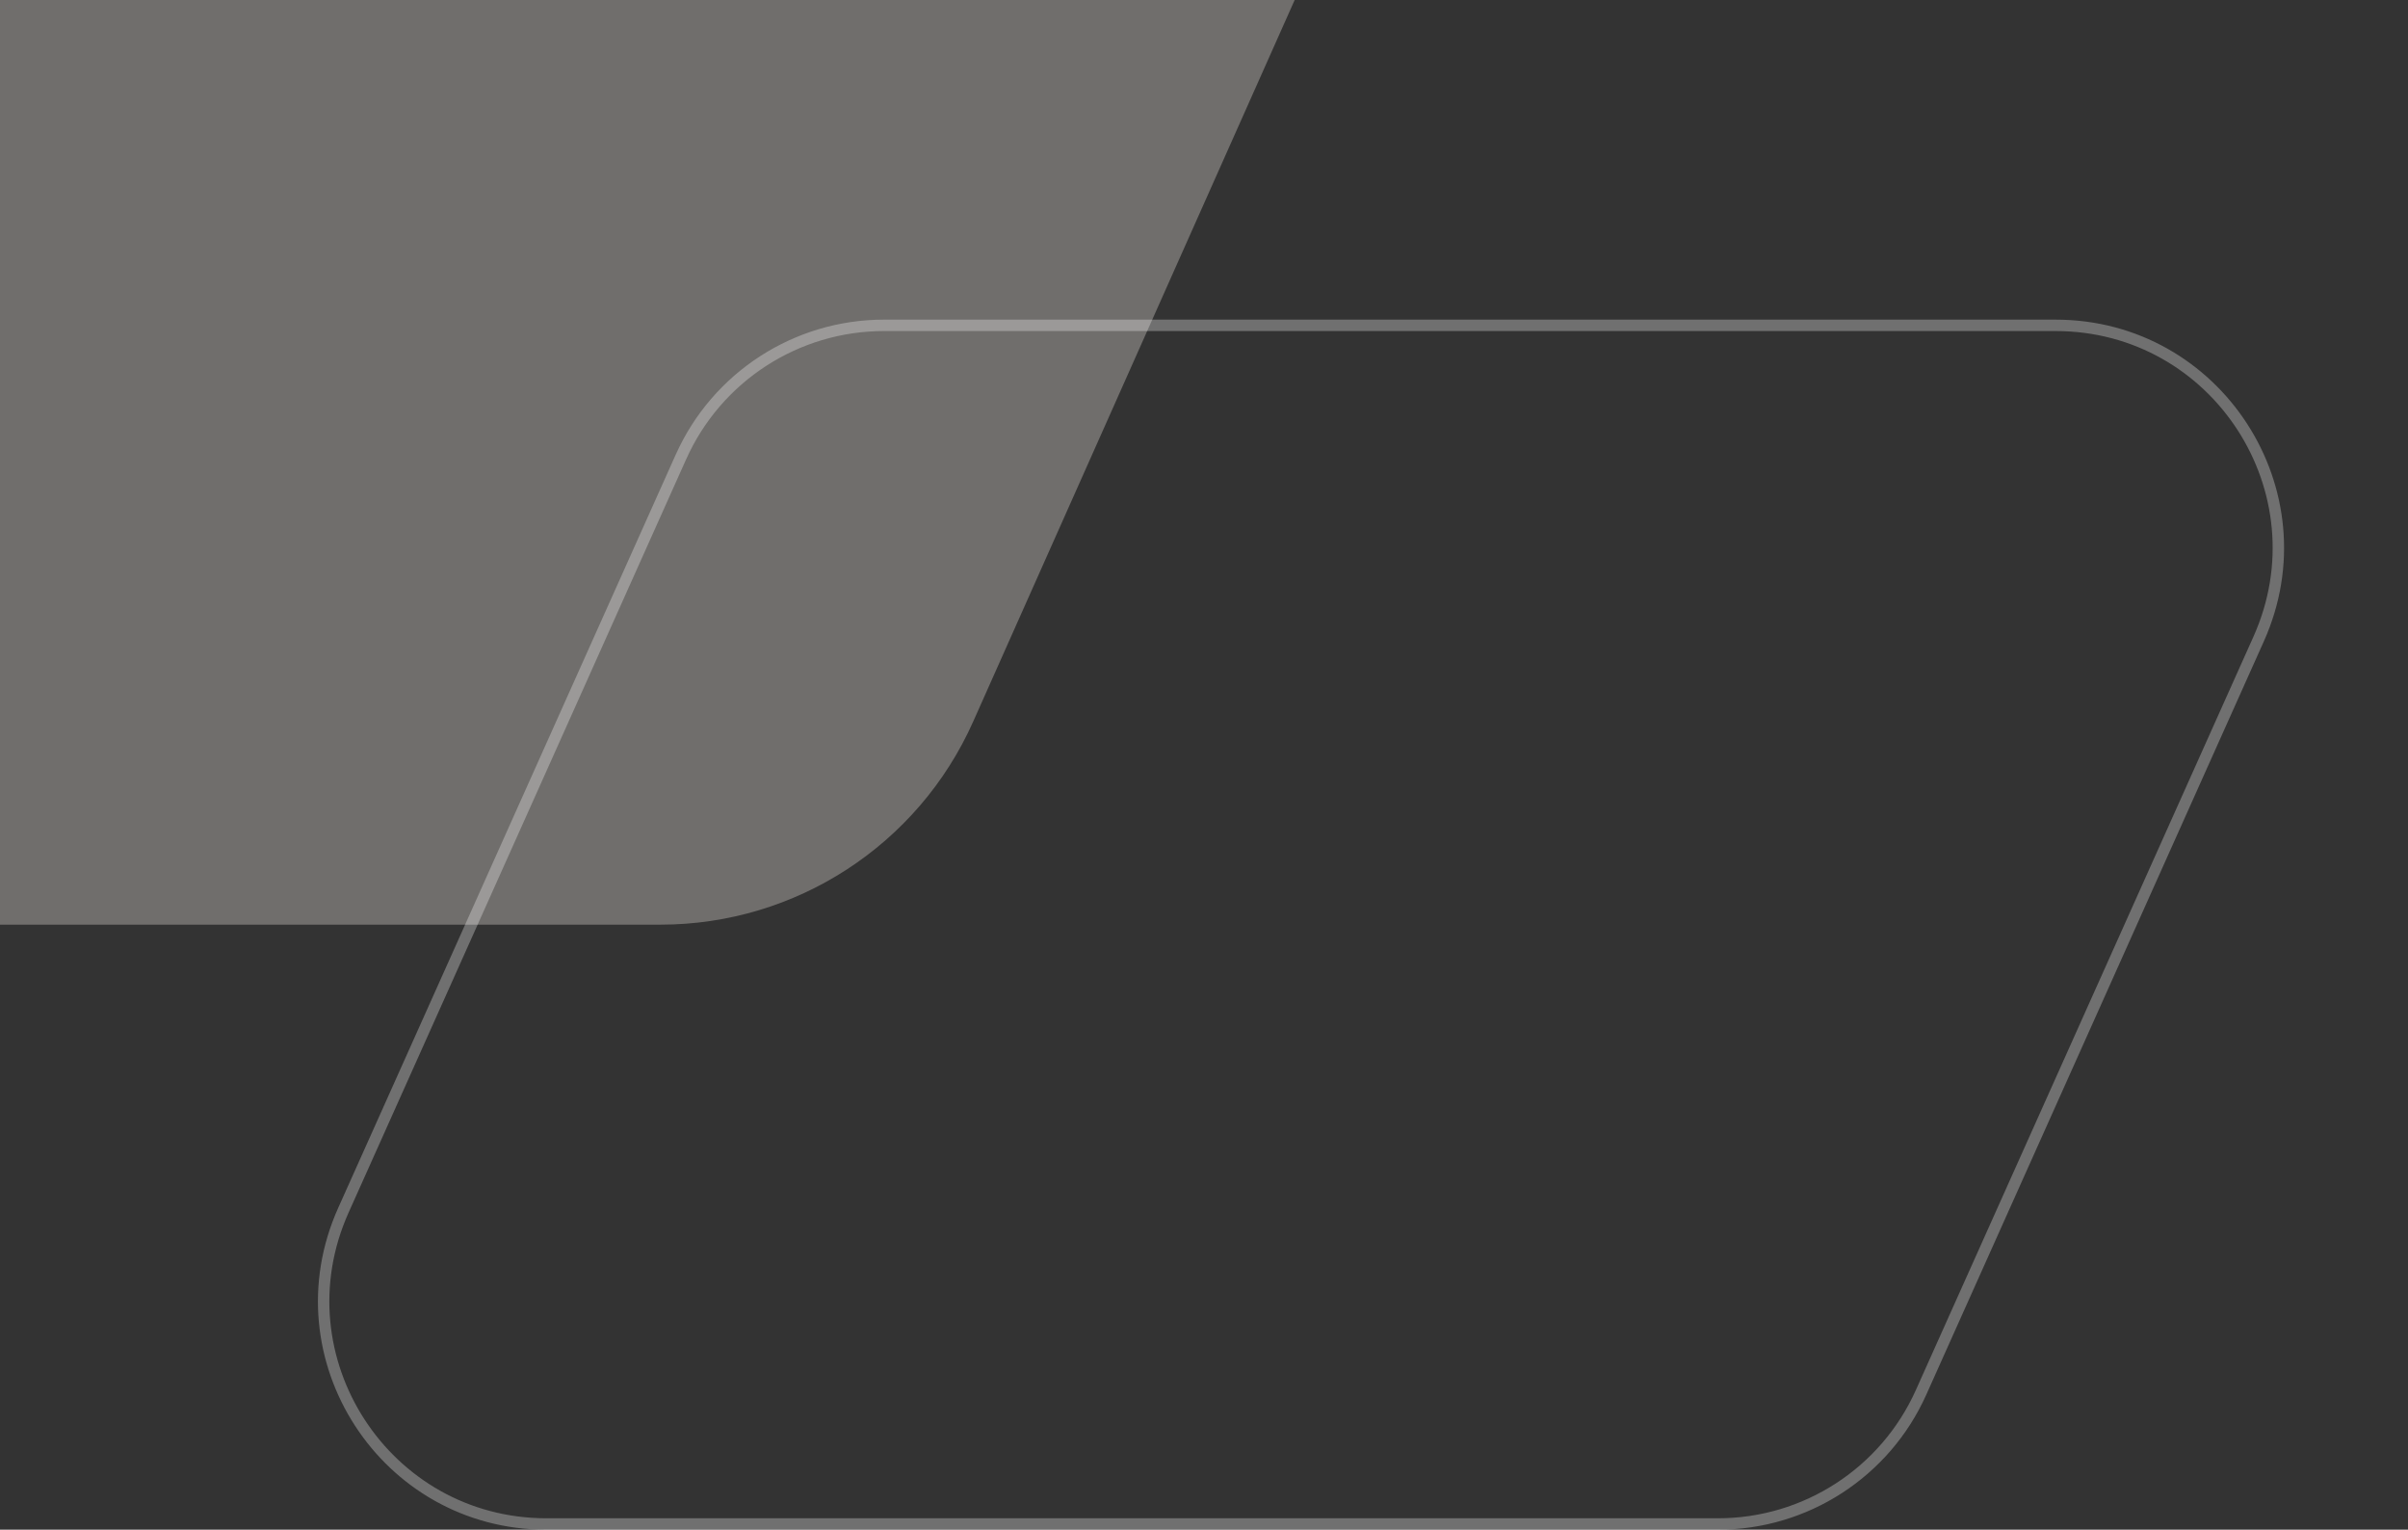 <svg width="211" height="134" viewBox="0 0 211 134" fill="none" xmlns="http://www.w3.org/2000/svg">
<rect x="0" y="0" width="211" height="134" fill="#333333" stroke="none"/>
<path opacity="0.3" d="M-90.274 -73.212C-85.453 -84.031 -74.717 -91 -62.872 -91H107.786C129.509 -91 144.031 -68.63 135.188 -48.788L85.274 63.212C80.453 74.031 69.717 81 57.872 81H-112.786C-134.509 81 -149.031 58.63 -140.188 38.788L-90.274 -73.212Z" fill="#FFF7F2"/>
<path opacity="0.3" d="M77.463 28.5H180.119C194.257 28.5 203.696 43.074 197.913 55.976L168.331 121.976C165.189 128.987 158.221 133.5 150.537 133.5H47.881C33.743 133.5 24.304 118.926 30.087 106.024L59.669 40.024C62.812 33.013 69.779 28.5 77.463 28.5Z" stroke="white"/>
</svg>
